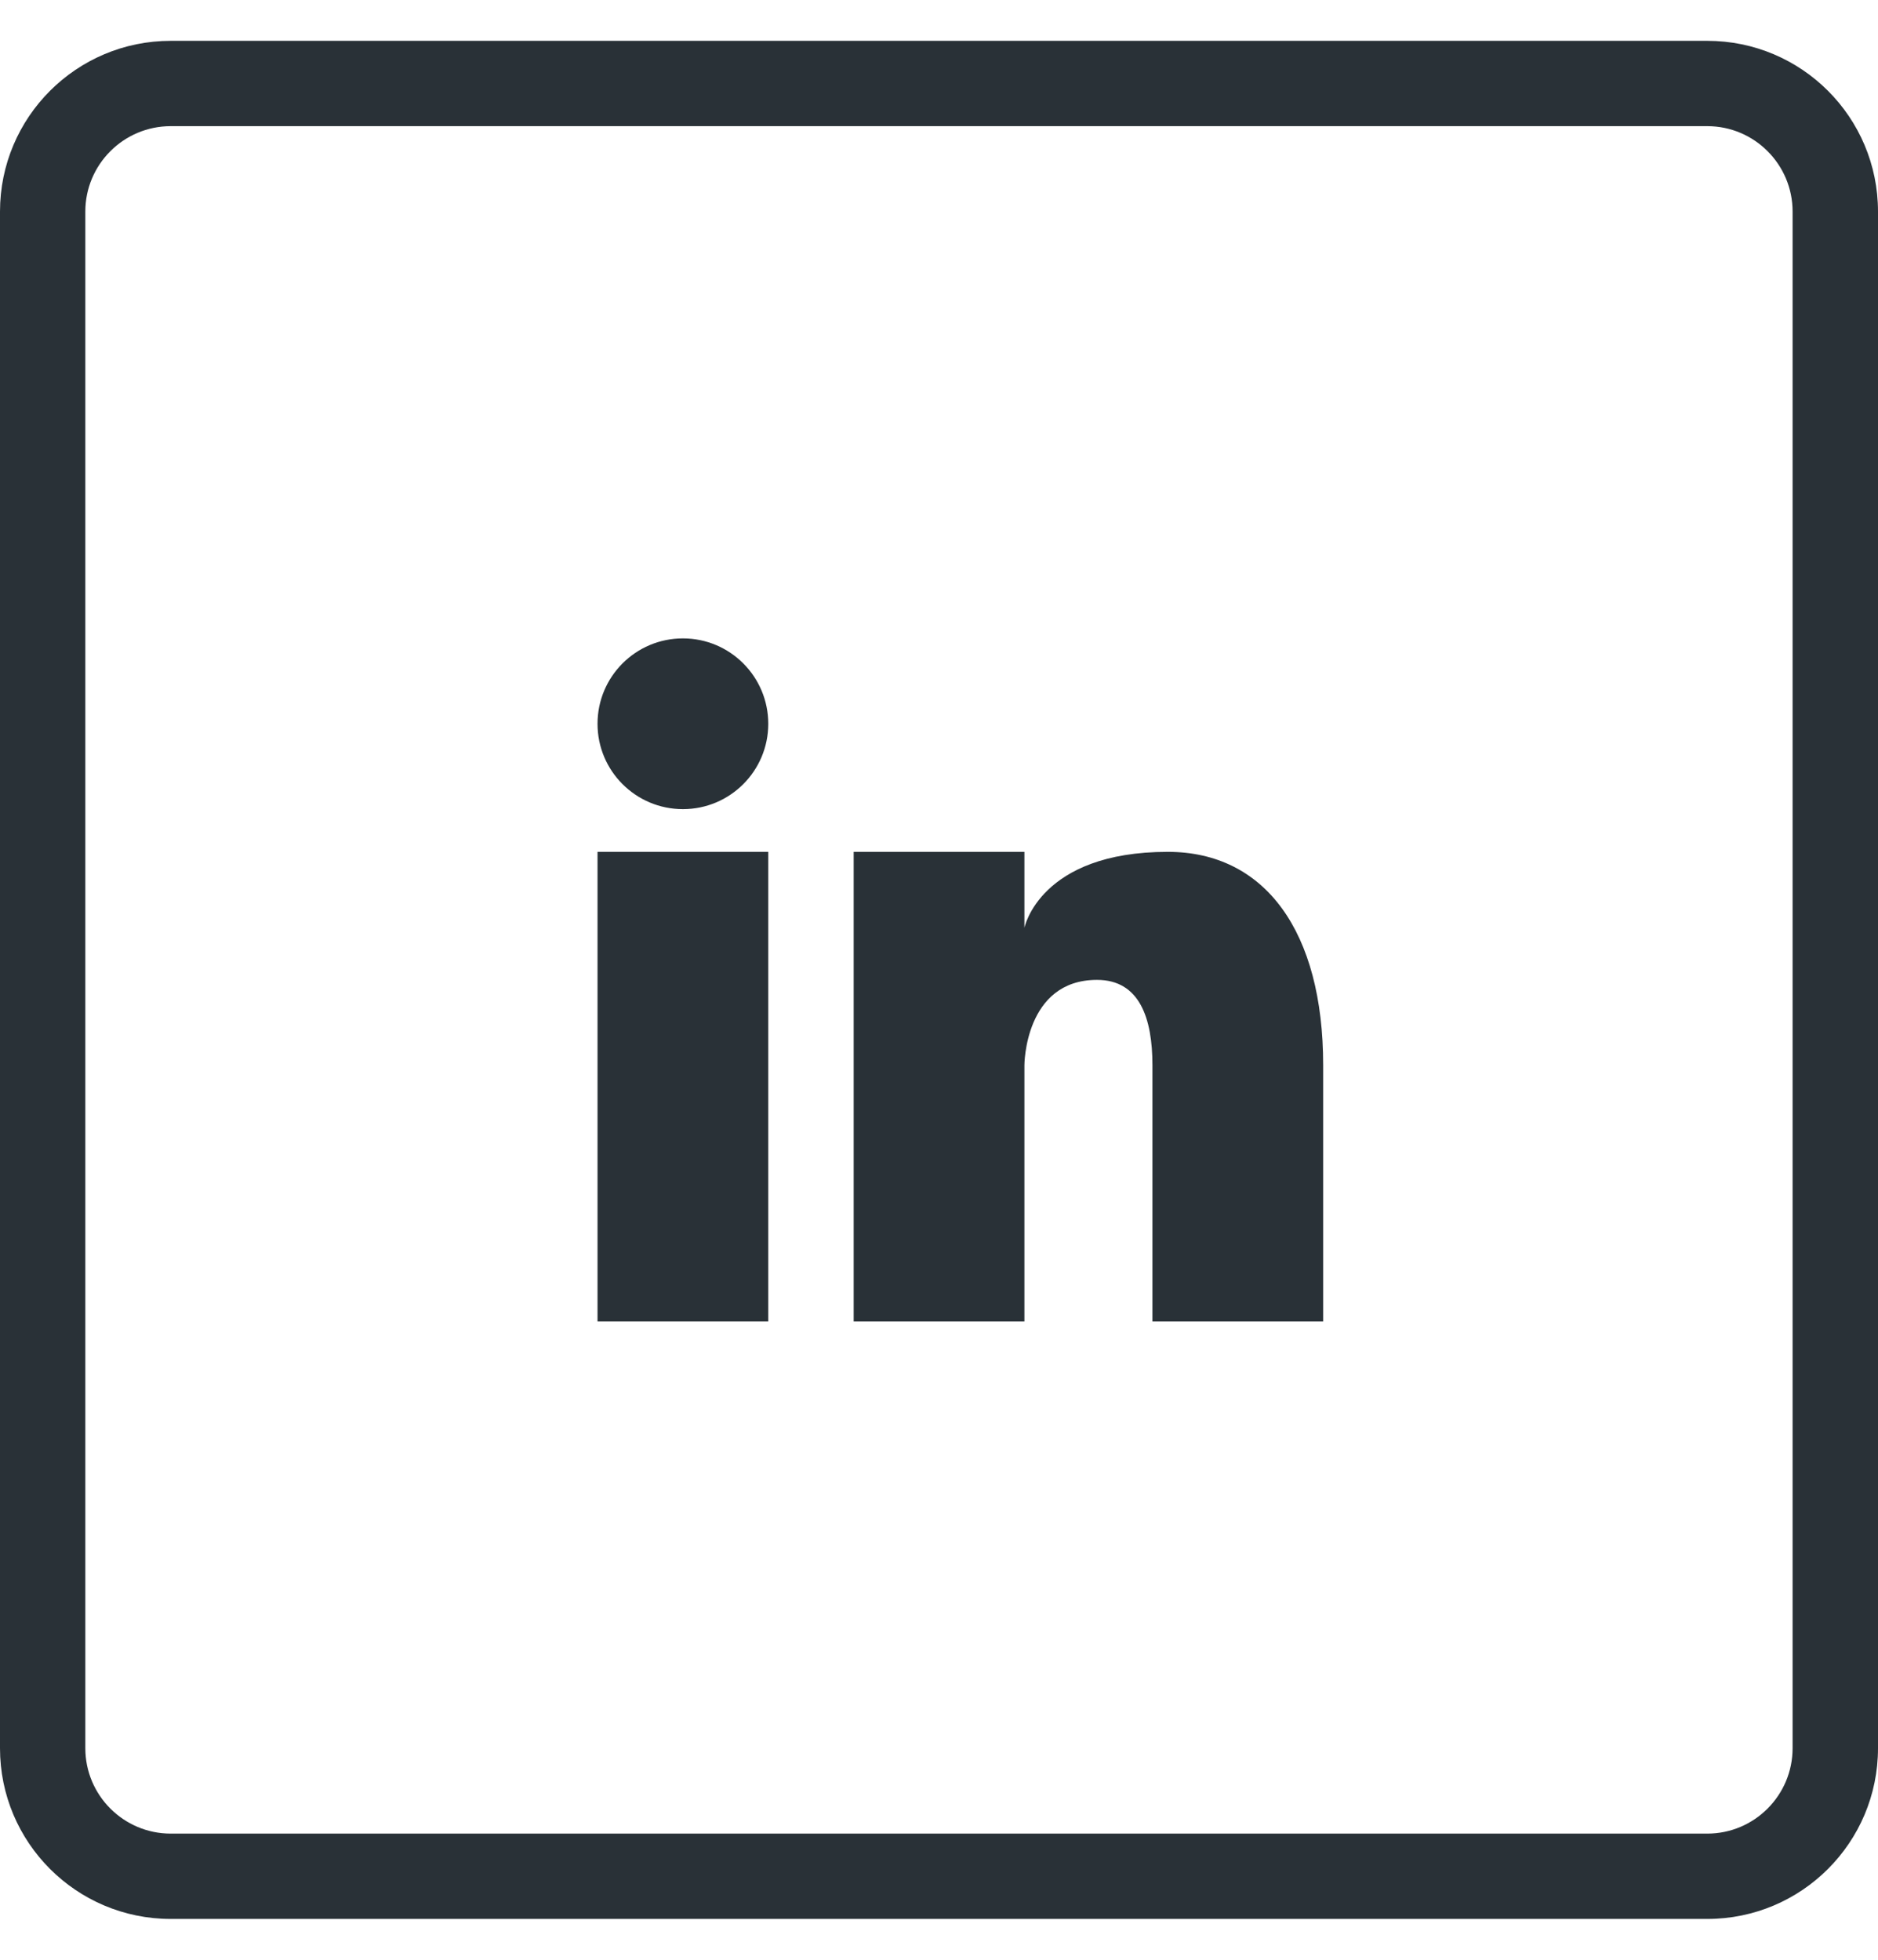 <svg width="23" height="24" viewBox="0 0 23 24" fill="none" xmlns="http://www.w3.org/2000/svg">
<path d="M9.409 10.432H7.318V16.182H9.409V10.432Z" fill="#293137"/>
<path d="M8.364 9.909C8.941 9.909 9.409 9.441 9.409 8.864C9.409 8.286 8.941 7.818 8.364 7.818C7.786 7.818 7.318 8.286 7.318 8.864C7.318 9.441 7.786 9.909 8.364 9.909Z" fill="#293137"/>
<path d="M20.909 0.5H2.091C0.936 0.5 0 1.436 0 2.591V21.409C0 22.564 0.936 23.5 2.091 23.5H20.909C22.064 23.5 23 22.564 23 21.409V2.591C23 1.436 22.064 0.5 20.909 0.5ZM21.954 21.409C21.954 21.986 21.486 22.455 20.909 22.455H2.091C1.514 22.455 1.045 21.986 1.045 21.409V2.591C1.045 2.014 1.514 1.545 2.091 1.545H20.909C21.486 1.545 21.954 2.014 21.954 2.591V21.409Z" fill="#293137"/>
<path d="M14.302 10.432C12.734 10.432 12.546 11.362 12.546 11.362V10.432H10.455V16.182H12.546V13.045C12.546 13.045 12.546 12 13.435 12C13.957 12 14.114 12.47 14.114 13.045V16.182H16.205V13.045C16.205 11.409 15.494 10.432 14.302 10.432Z" fill="#293137"/>
</svg>
